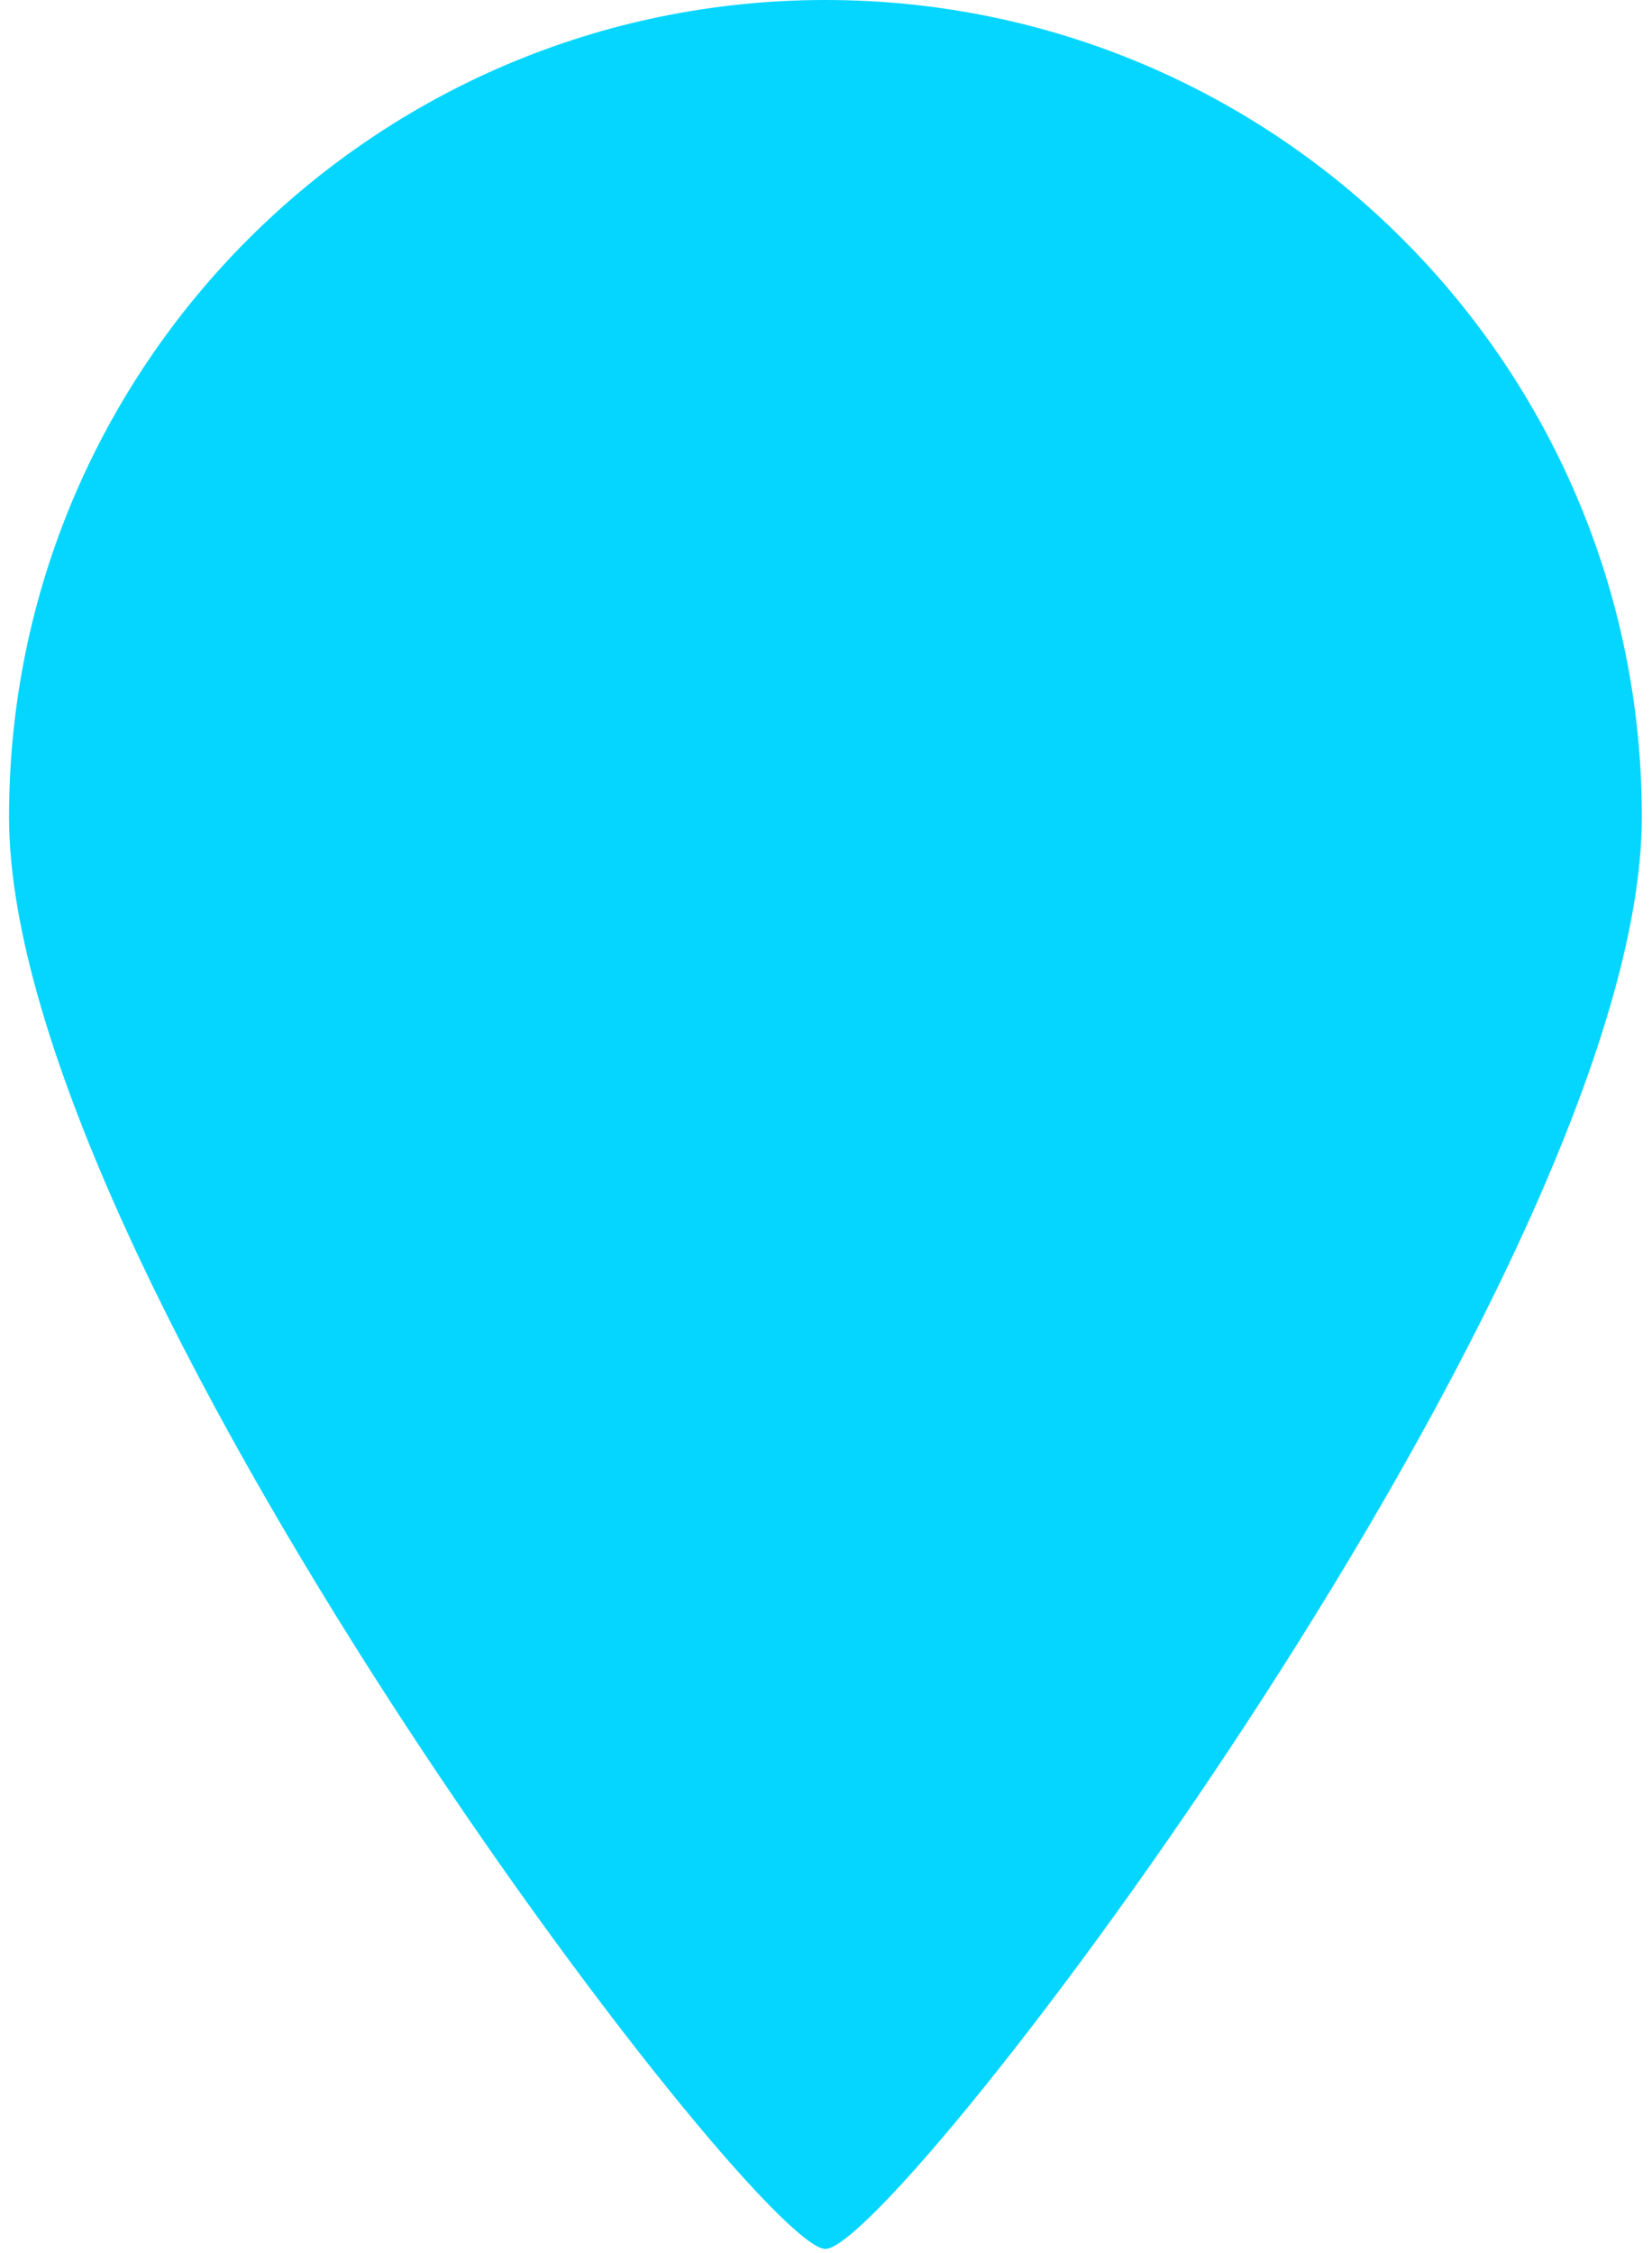 <svg width="146" height="199" fill="none" xmlns="http://www.w3.org/2000/svg"><path d="M145.101 72.151c0 39.848-65.862 126.517-72.15 126.517-6.29 0-72.152-86.669-72.152-126.517S33.102 0 72.95 0s72.151 32.303 72.151 72.151Z" fill="#05D6FF"/></svg>